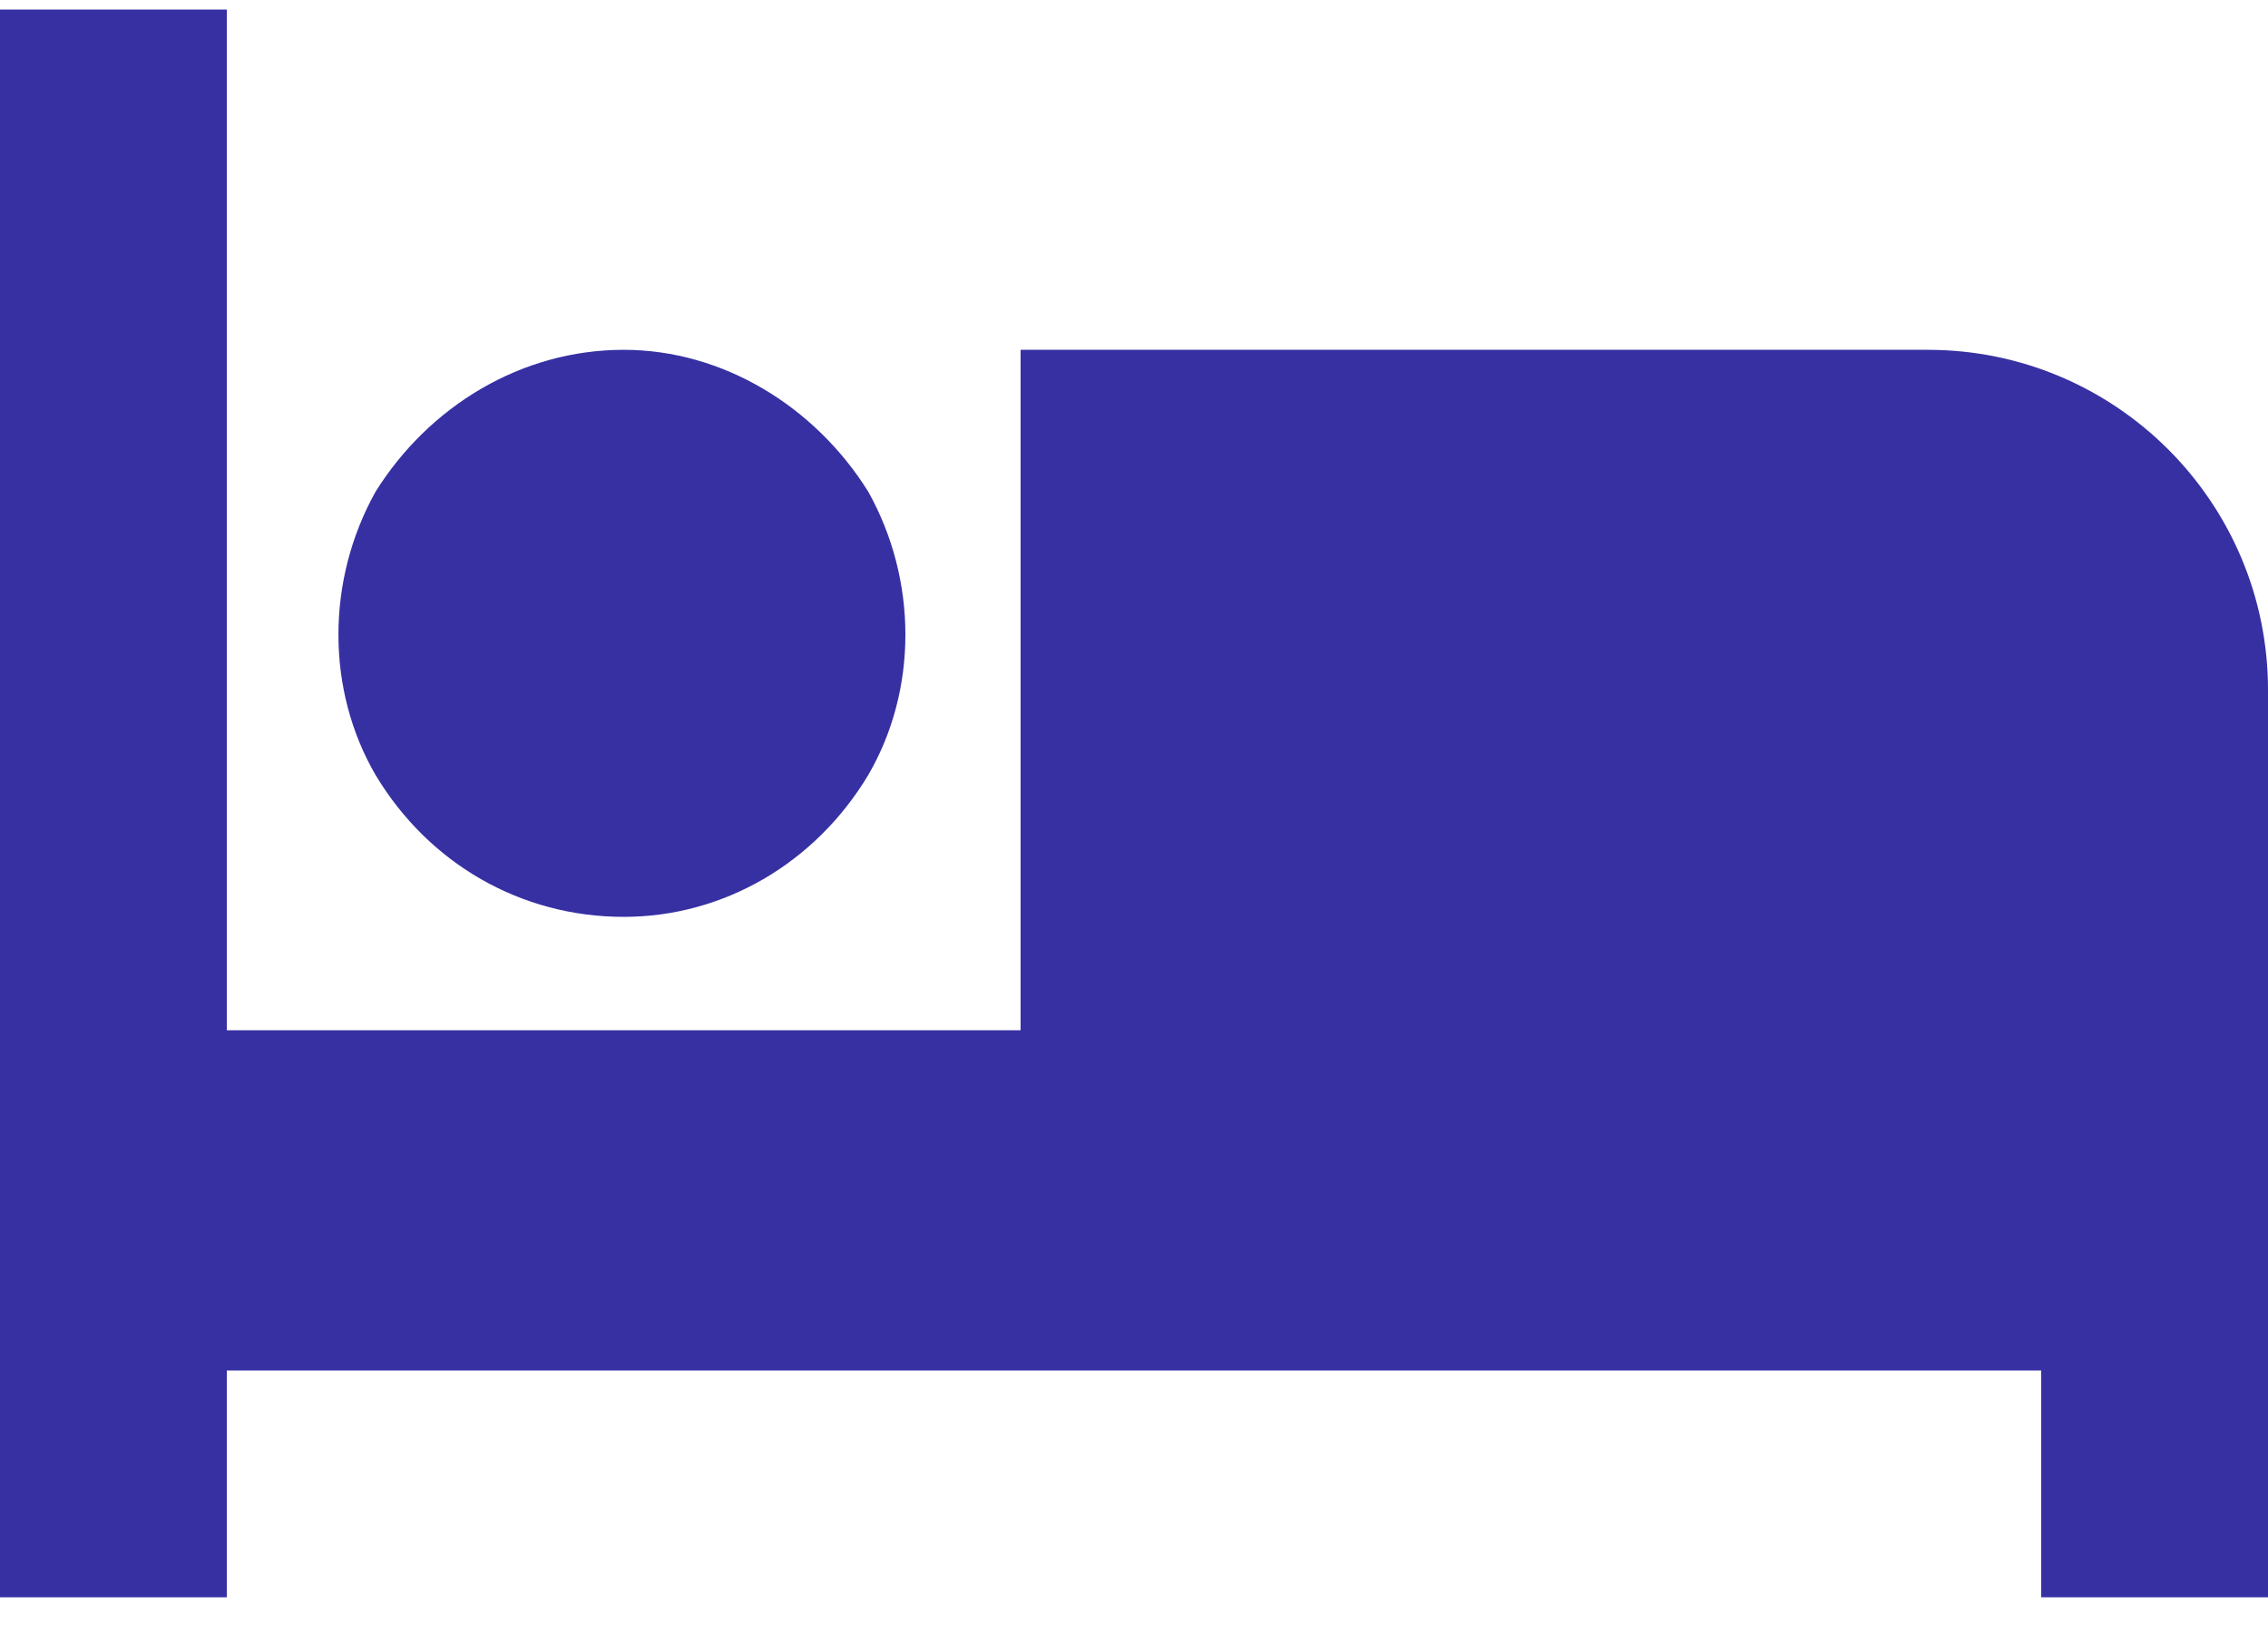 <svg fill="none" height="29" viewBox="0 0 40 29" width="40" xmlns="http://www.w3.org/2000/svg"><path d="m4 .169v2 16h14v-10-2h2 14c3.312 0 6 2.688 6 6v14 2h-4v-2-2h-14-2-16v2 2h-4v-2-24-2zm7 6c1.75 0 3.375 1 4.312 2.5.875 1.563.875 3.5 0 5-.938 1.562-2.562 2.5-4.312 2.5-1.812 0-3.438-.938-4.375-2.5-.875-1.5-.875-3.438 0-5.0.938-1.5 2.562-2.5 4.375-2.5z" fill="#3730a3"/></svg>